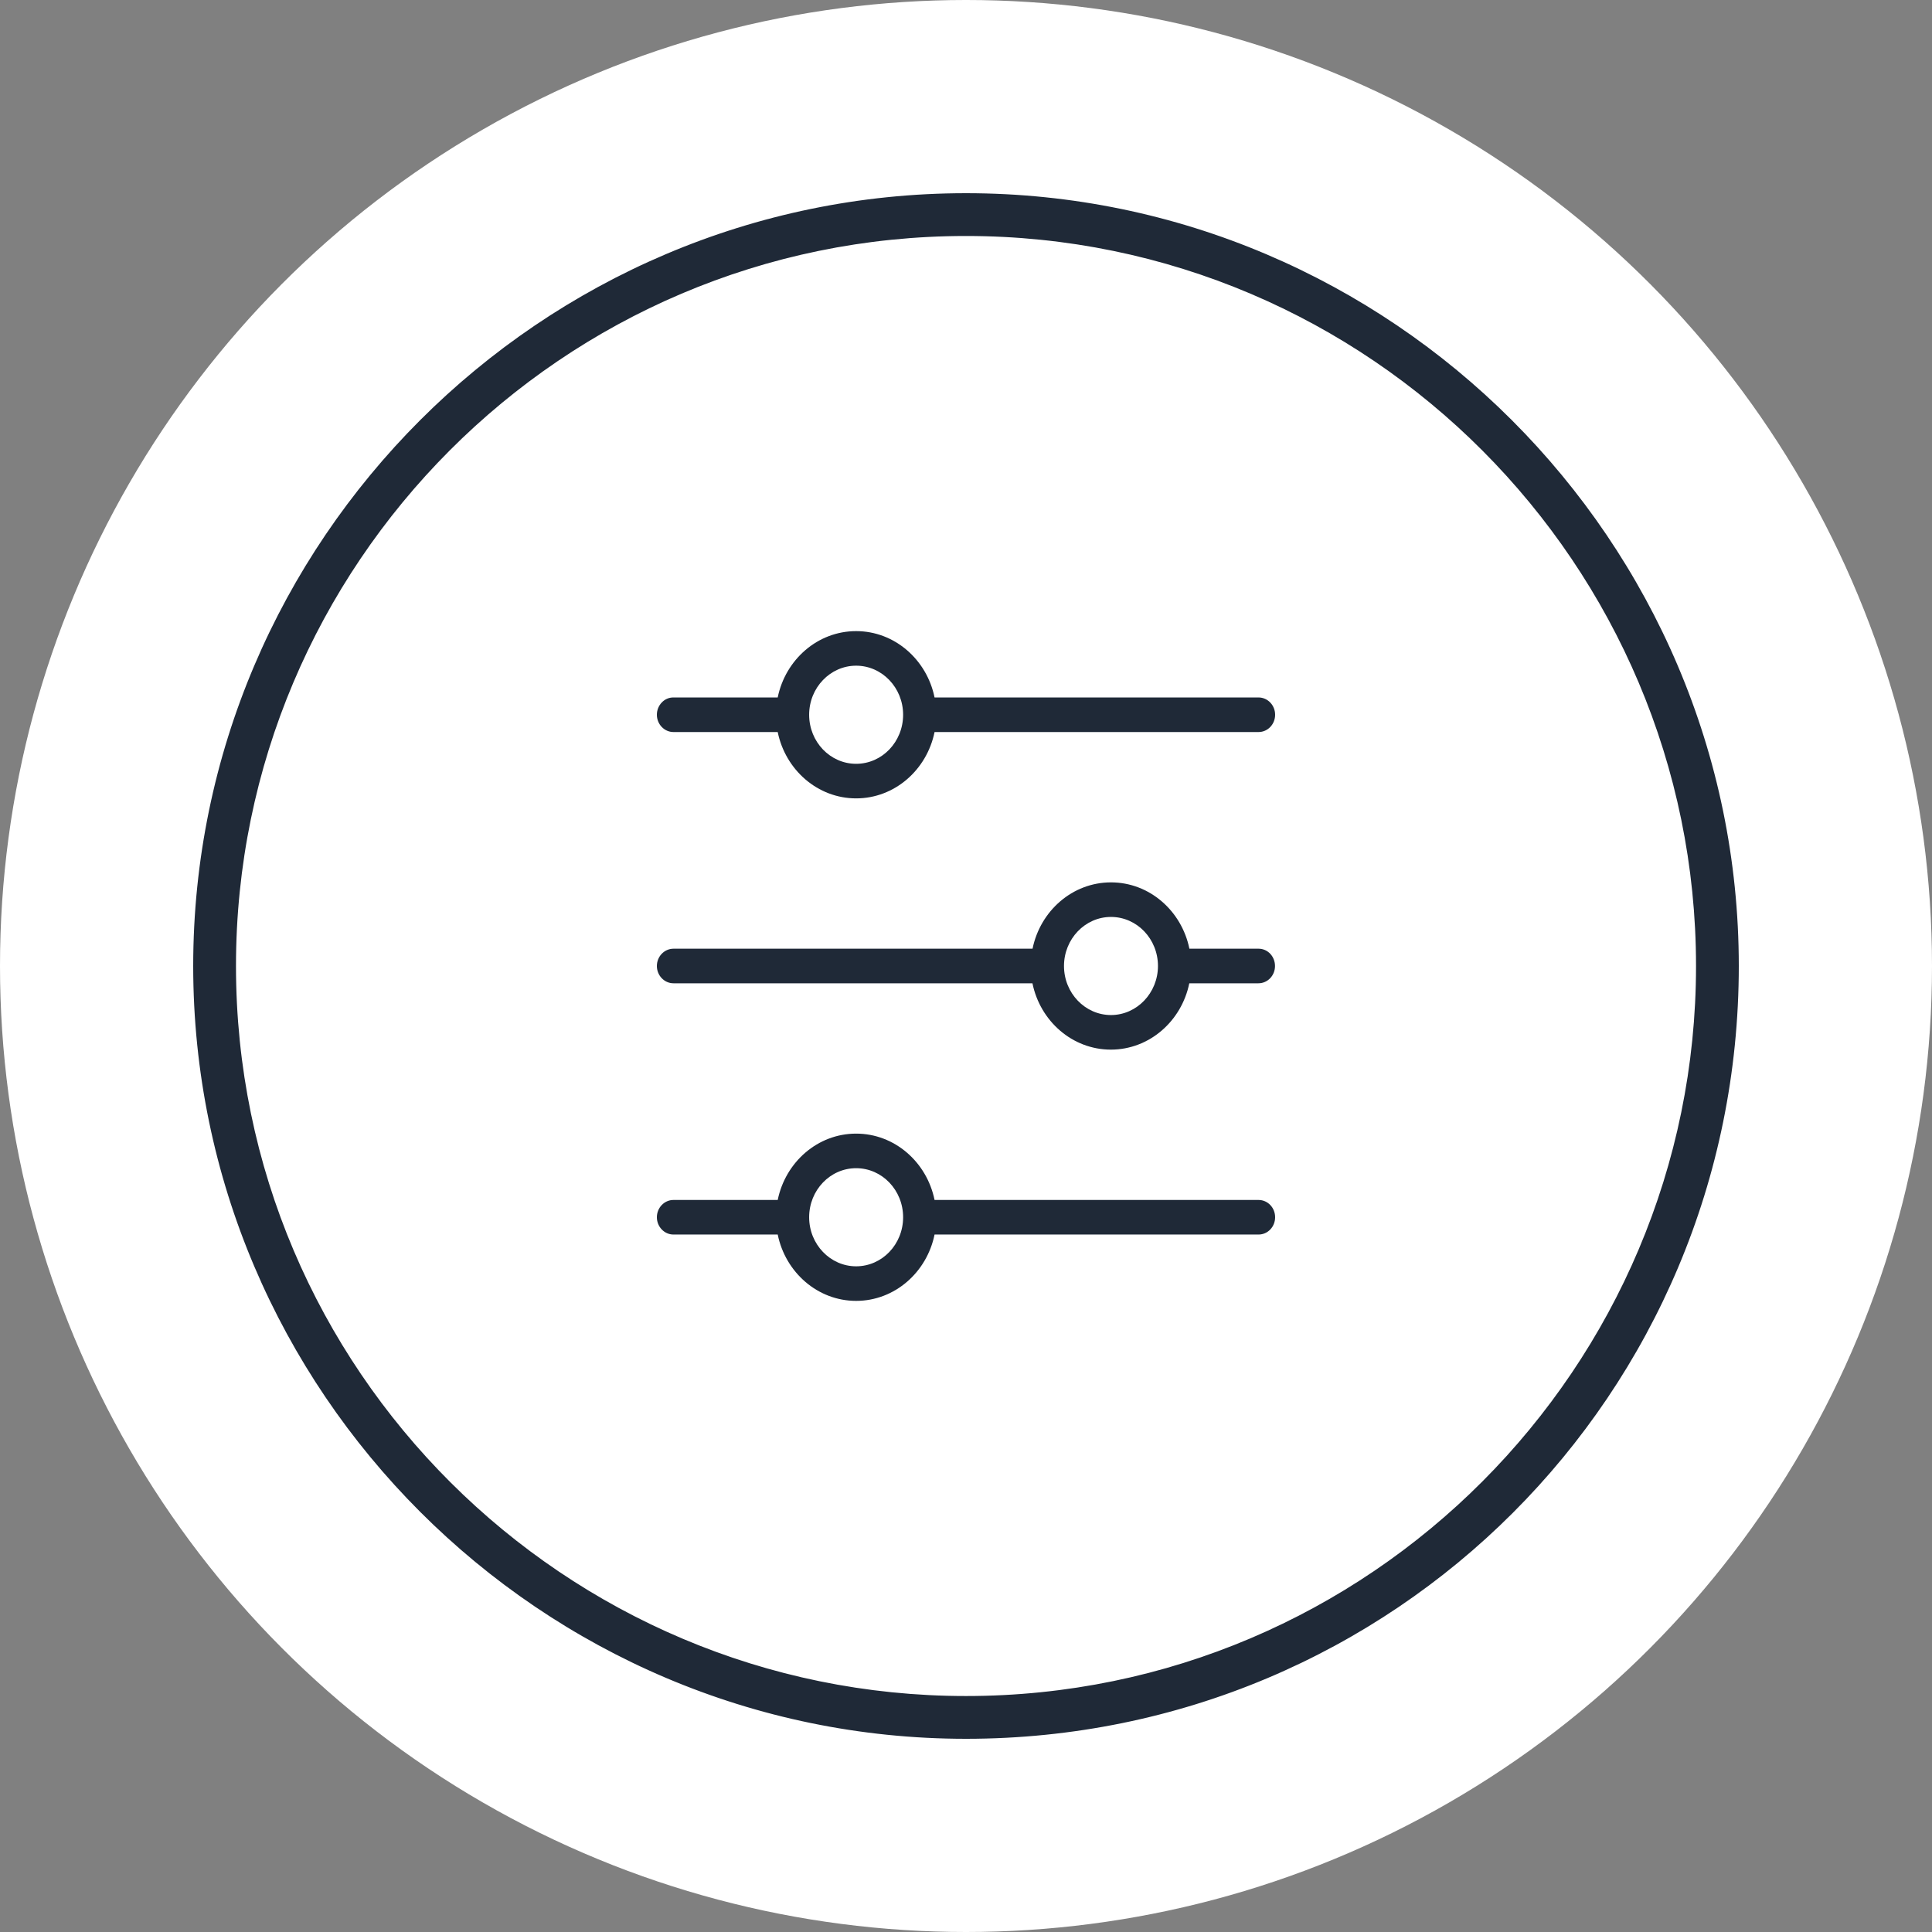<svg width="150" height="150" viewBox="0 0 150 150" fill="none" xmlns="http://www.w3.org/2000/svg">
<rect x="0" y="0" width="150" height="150" fill="#808080" stroke="none"/>
<g clip-path="url(#clip0_159_54)">
<circle cx="75" cy="75" r="75" fill="white"/>
<path d="M14.5 75C14.5 108.287 41.714 135.5 75 135.5C108.495 135.5 135.5 108.495 135.5 75C135.5 41.714 108.287 14.5 75 14.5C41.714 14.5 14.5 41.714 14.5 75ZM18.822 75C18.822 44.133 43.928 18.822 75 18.822C106.073 18.822 131.179 44.133 131.179 75C131.179 105.867 106.073 131.179 75 131.179C44.133 131.179 18.822 106.073 18.822 75Z" fill="#1F2937" stroke="white"/>
<path d="M97.714 73.657H92.344C91.745 70.719 89.244 68.507 86.256 68.507C83.268 68.507 80.766 70.719 80.167 73.657H52.294C51.582 73.657 51 74.256 51 75C51 75.743 51.582 76.342 52.286 76.342H80.159C80.758 79.28 83.259 81.493 86.247 81.493C89.235 81.493 91.737 79.28 92.336 76.342H97.705C98.418 76.342 98.991 75.743 98.991 75C98.99 74.256 98.426 73.657 97.714 73.657ZM86.256 78.808C84.249 78.808 82.608 77.103 82.608 75C82.608 72.905 84.241 71.191 86.256 71.191C88.271 71.191 89.904 72.896 89.904 75C89.904 77.095 88.262 78.808 86.256 78.808ZM52.286 56.835H60.381C60.981 59.773 63.482 61.986 66.47 61.986C69.458 61.986 71.959 59.773 72.559 56.835H97.714C98.426 56.835 99 56.236 99 55.493C99 54.749 98.418 54.151 97.714 54.151L72.559 54.151C71.959 51.213 69.458 49 66.47 49C63.482 49 60.981 51.213 60.381 54.151H52.286C51.582 54.142 51 54.749 51 55.493C51 56.236 51.582 56.835 52.286 56.835ZM66.47 51.684C68.477 51.684 70.118 53.389 70.118 55.493C70.118 57.597 68.485 59.302 66.47 59.302C64.455 59.302 62.822 57.597 62.822 55.493C62.822 53.389 64.464 51.684 66.47 51.684ZM97.714 93.165H72.559C71.96 90.227 69.458 88.014 66.47 88.014C63.483 88.014 60.981 90.227 60.382 93.165H52.286C51.583 93.165 51 93.763 51 94.507C51 95.251 51.583 95.849 52.286 95.849H60.382C60.981 98.787 63.483 101 66.47 101C69.458 101 71.96 98.787 72.559 95.849H97.714C98.427 95.849 99 95.251 99 94.507C99 93.763 98.427 93.165 97.714 93.165ZM66.47 98.316C64.464 98.316 62.822 96.611 62.822 94.507C62.822 92.403 64.455 90.698 66.47 90.698C68.485 90.698 70.118 92.403 70.118 94.507C70.118 96.611 68.485 98.316 66.47 98.316Z" fill="#1F2937"/>
</g>
<defs>
<clipPath id="clip0_159_54">
<rect width="150" height="150" fill="white"/>
</clipPath>
</defs>
</svg>
